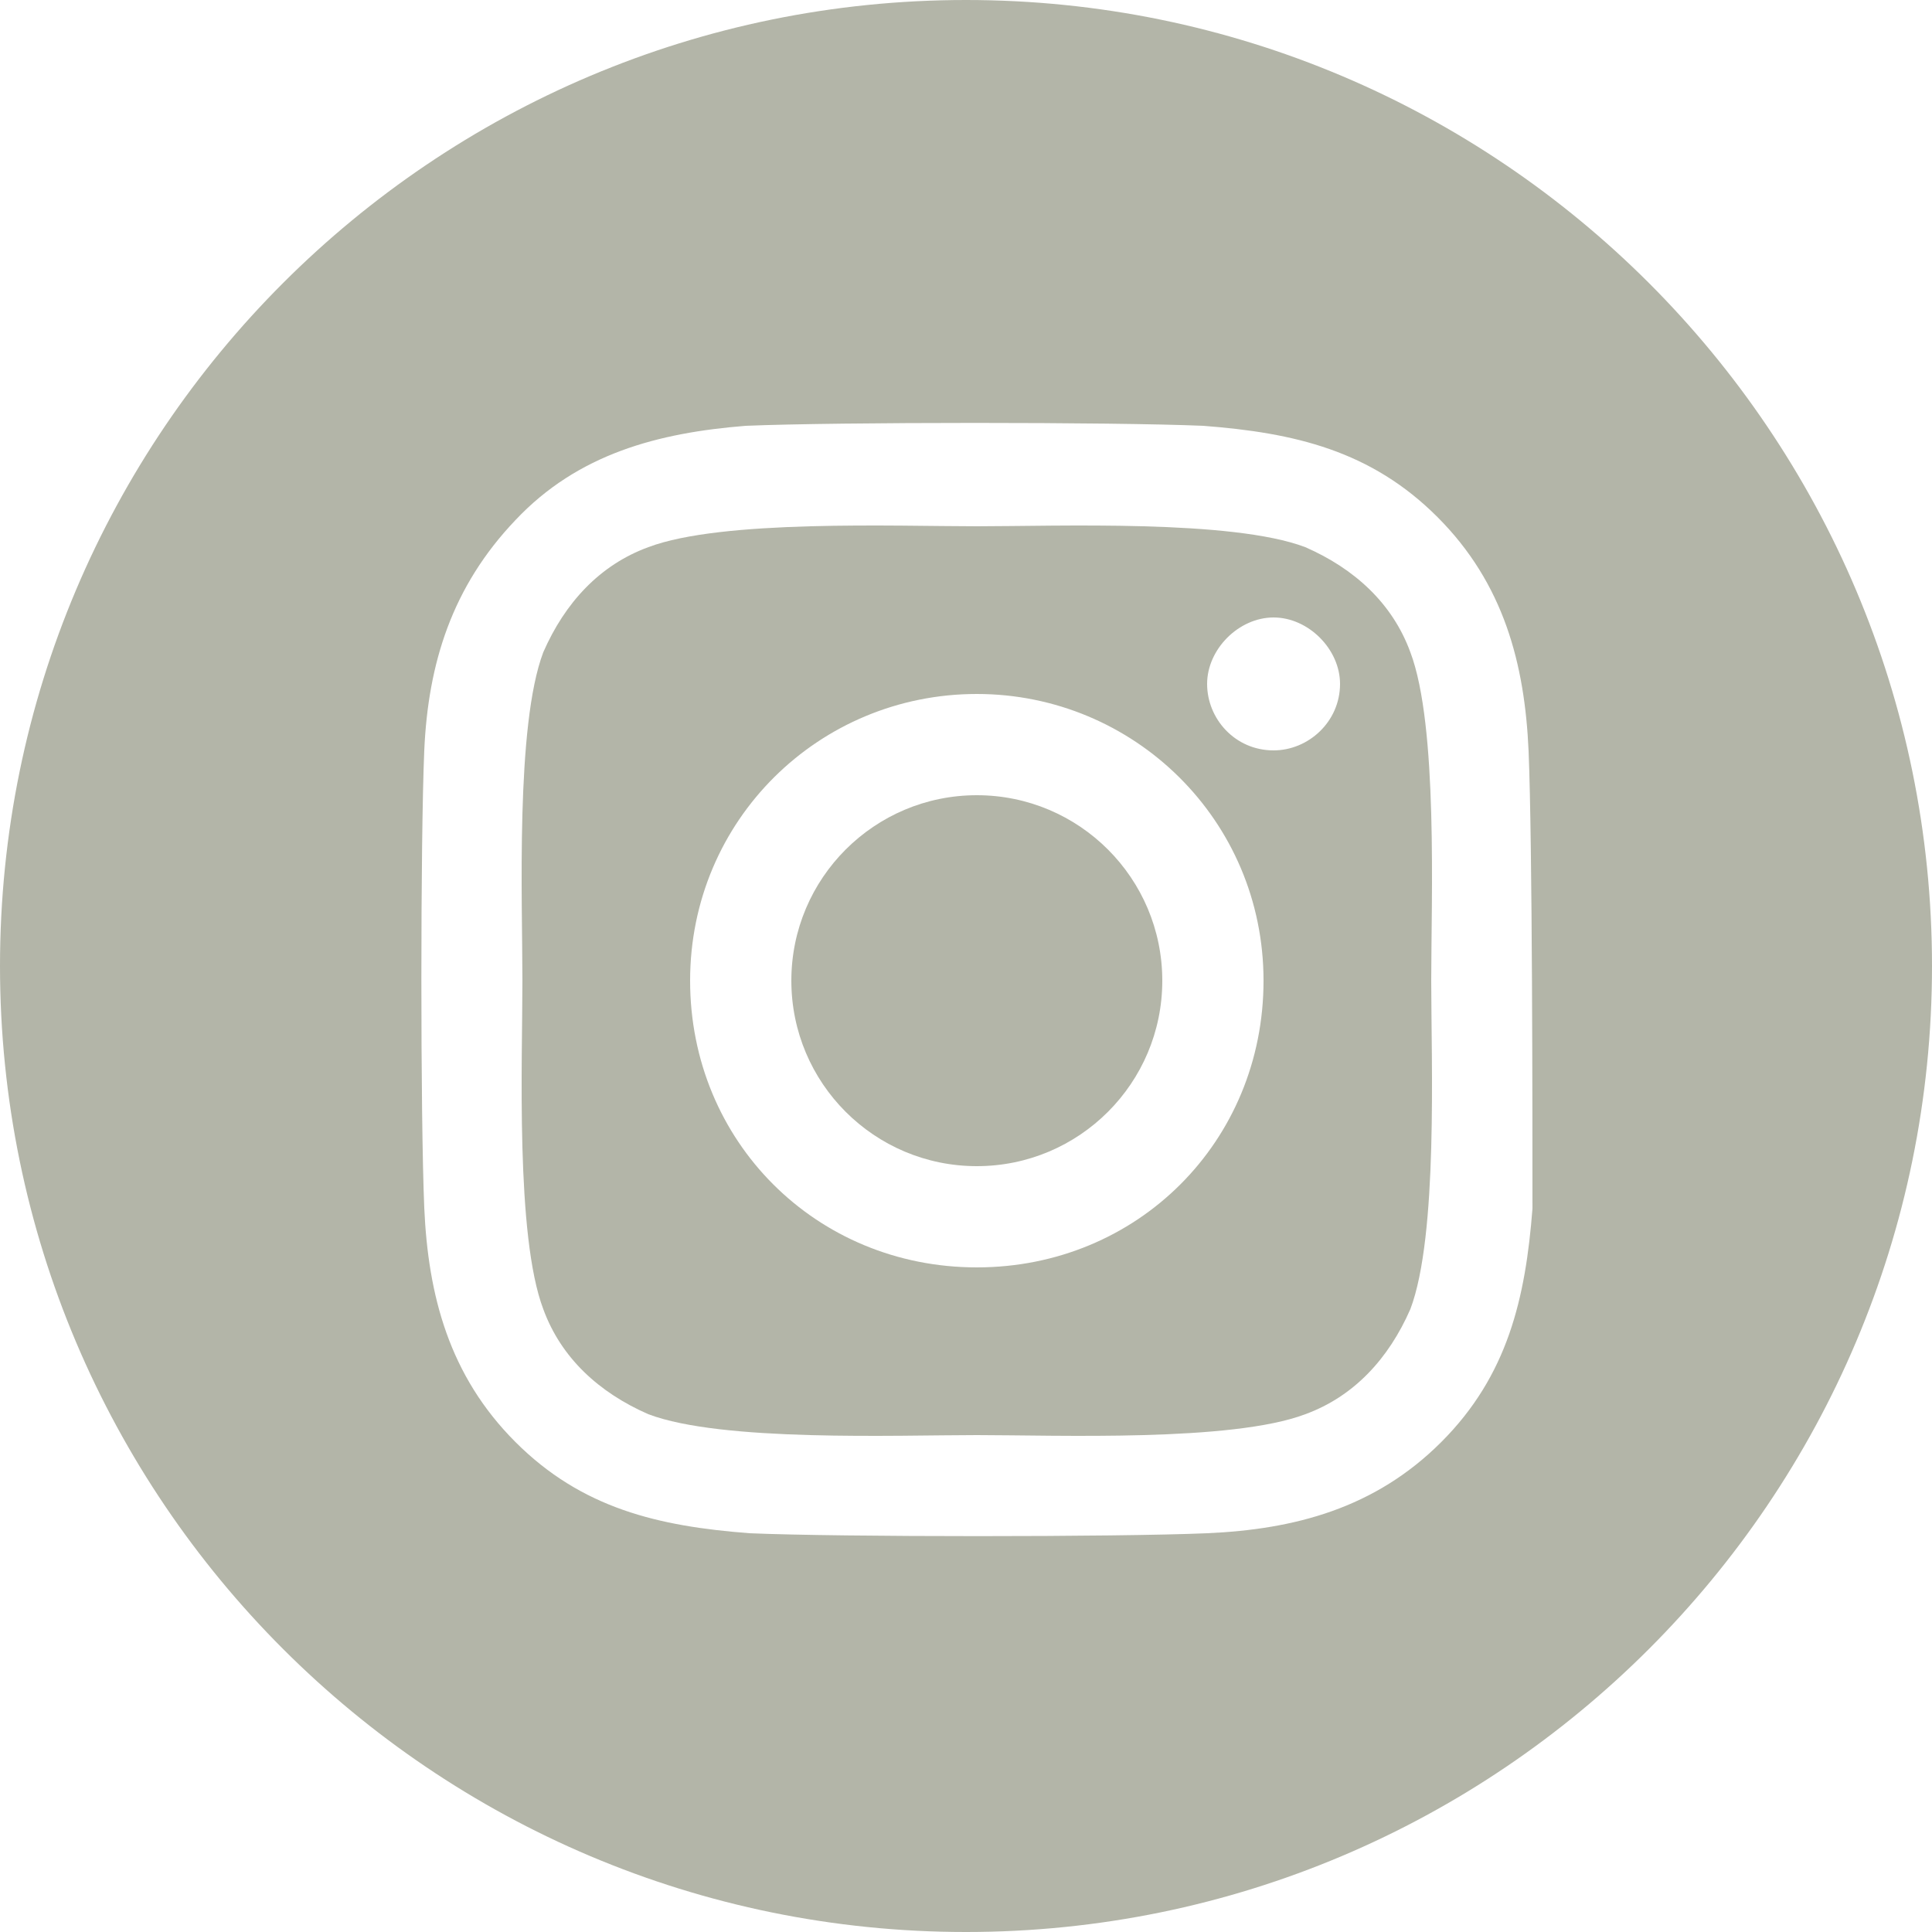 <?xml version="1.0" encoding="utf-8"?>
<!-- Generator: Adobe Illustrator 24.0.1, SVG Export Plug-In . SVG Version: 6.00 Build 0)  -->
<svg version="1.1" id="Layer_1" xmlns="http://www.w3.org/2000/svg" xmlns:xlink="http://www.w3.org/1999/xlink" x="0px" y="0px"
	 viewBox="0 0 250 250" style="enable-background:new 0 0 250 250;" xml:space="preserve">
<style type="text/css">
	.st0{fill:#B3B5A8;}
</style>
<g>
	<path class="st0" d="M182.5,84.4c-2.3-6.3-7.2-10.8-13.6-13.6c-9.5-3.6-32.1-2.7-42.5-2.7s-33-0.9-42.5,2.7
		c-6.3,2.3-10.8,7.2-13.6,13.6c-3.6,9.5-2.7,32.1-2.7,42.5s-0.9,33,2.7,42.5c2.3,6.3,7.2,10.8,13.6,13.6c9.5,3.6,32.1,2.7,42.5,2.7
		s33,0.9,42.5-2.7c6.3-2.3,10.8-7.2,13.6-13.6c3.6-9.5,2.7-32.1,2.7-42.5S186.1,93.9,182.5,84.4z M126.4,164
		c-20.8,0-37.1-16.3-37.1-37.1s16.7-37.1,37.1-37.1c20.3,0,37.1,16.3,37.1,37.1S147.2,164,126.4,164z M164.8,97.1
		c-5,0-8.6-4.1-8.6-8.6s4.1-8.6,8.6-8.6s8.6,4.1,8.6,8.6C173.4,93.4,169.3,97.1,164.8,97.1z"/>
	<ellipse class="st0" cx="126.4" cy="126.9" rx="24" ry="24"/>
	<path class="st0" d="M125,0C56,0,0,56,0,125s56,125,125,125s125-56,125-125S194,0,125,0z M186.5,186.6c-8.6,8.6-19,11.3-30.3,11.8
		c-11.8,0.5-47.5,0.5-59.2,0c-11.8-0.9-21.7-3.2-30.3-11.8s-11.3-19-11.8-30.3c-0.5-11.8-0.5-47.5,0-59.2
		c0.5-11.3,3.6-21.2,11.8-29.8c8.1-8.6,18.5-11.3,29.8-12.2c11.8-0.5,47.5-0.5,59.2,0c11.8,0.9,21.7,3.2,30.3,11.8
		s11.3,19,11.8,30.3c0.5,12.2,0.5,47.5,0.5,59.2C197.4,168,195.1,178,186.5,186.6z"/>
</g>
</svg>
